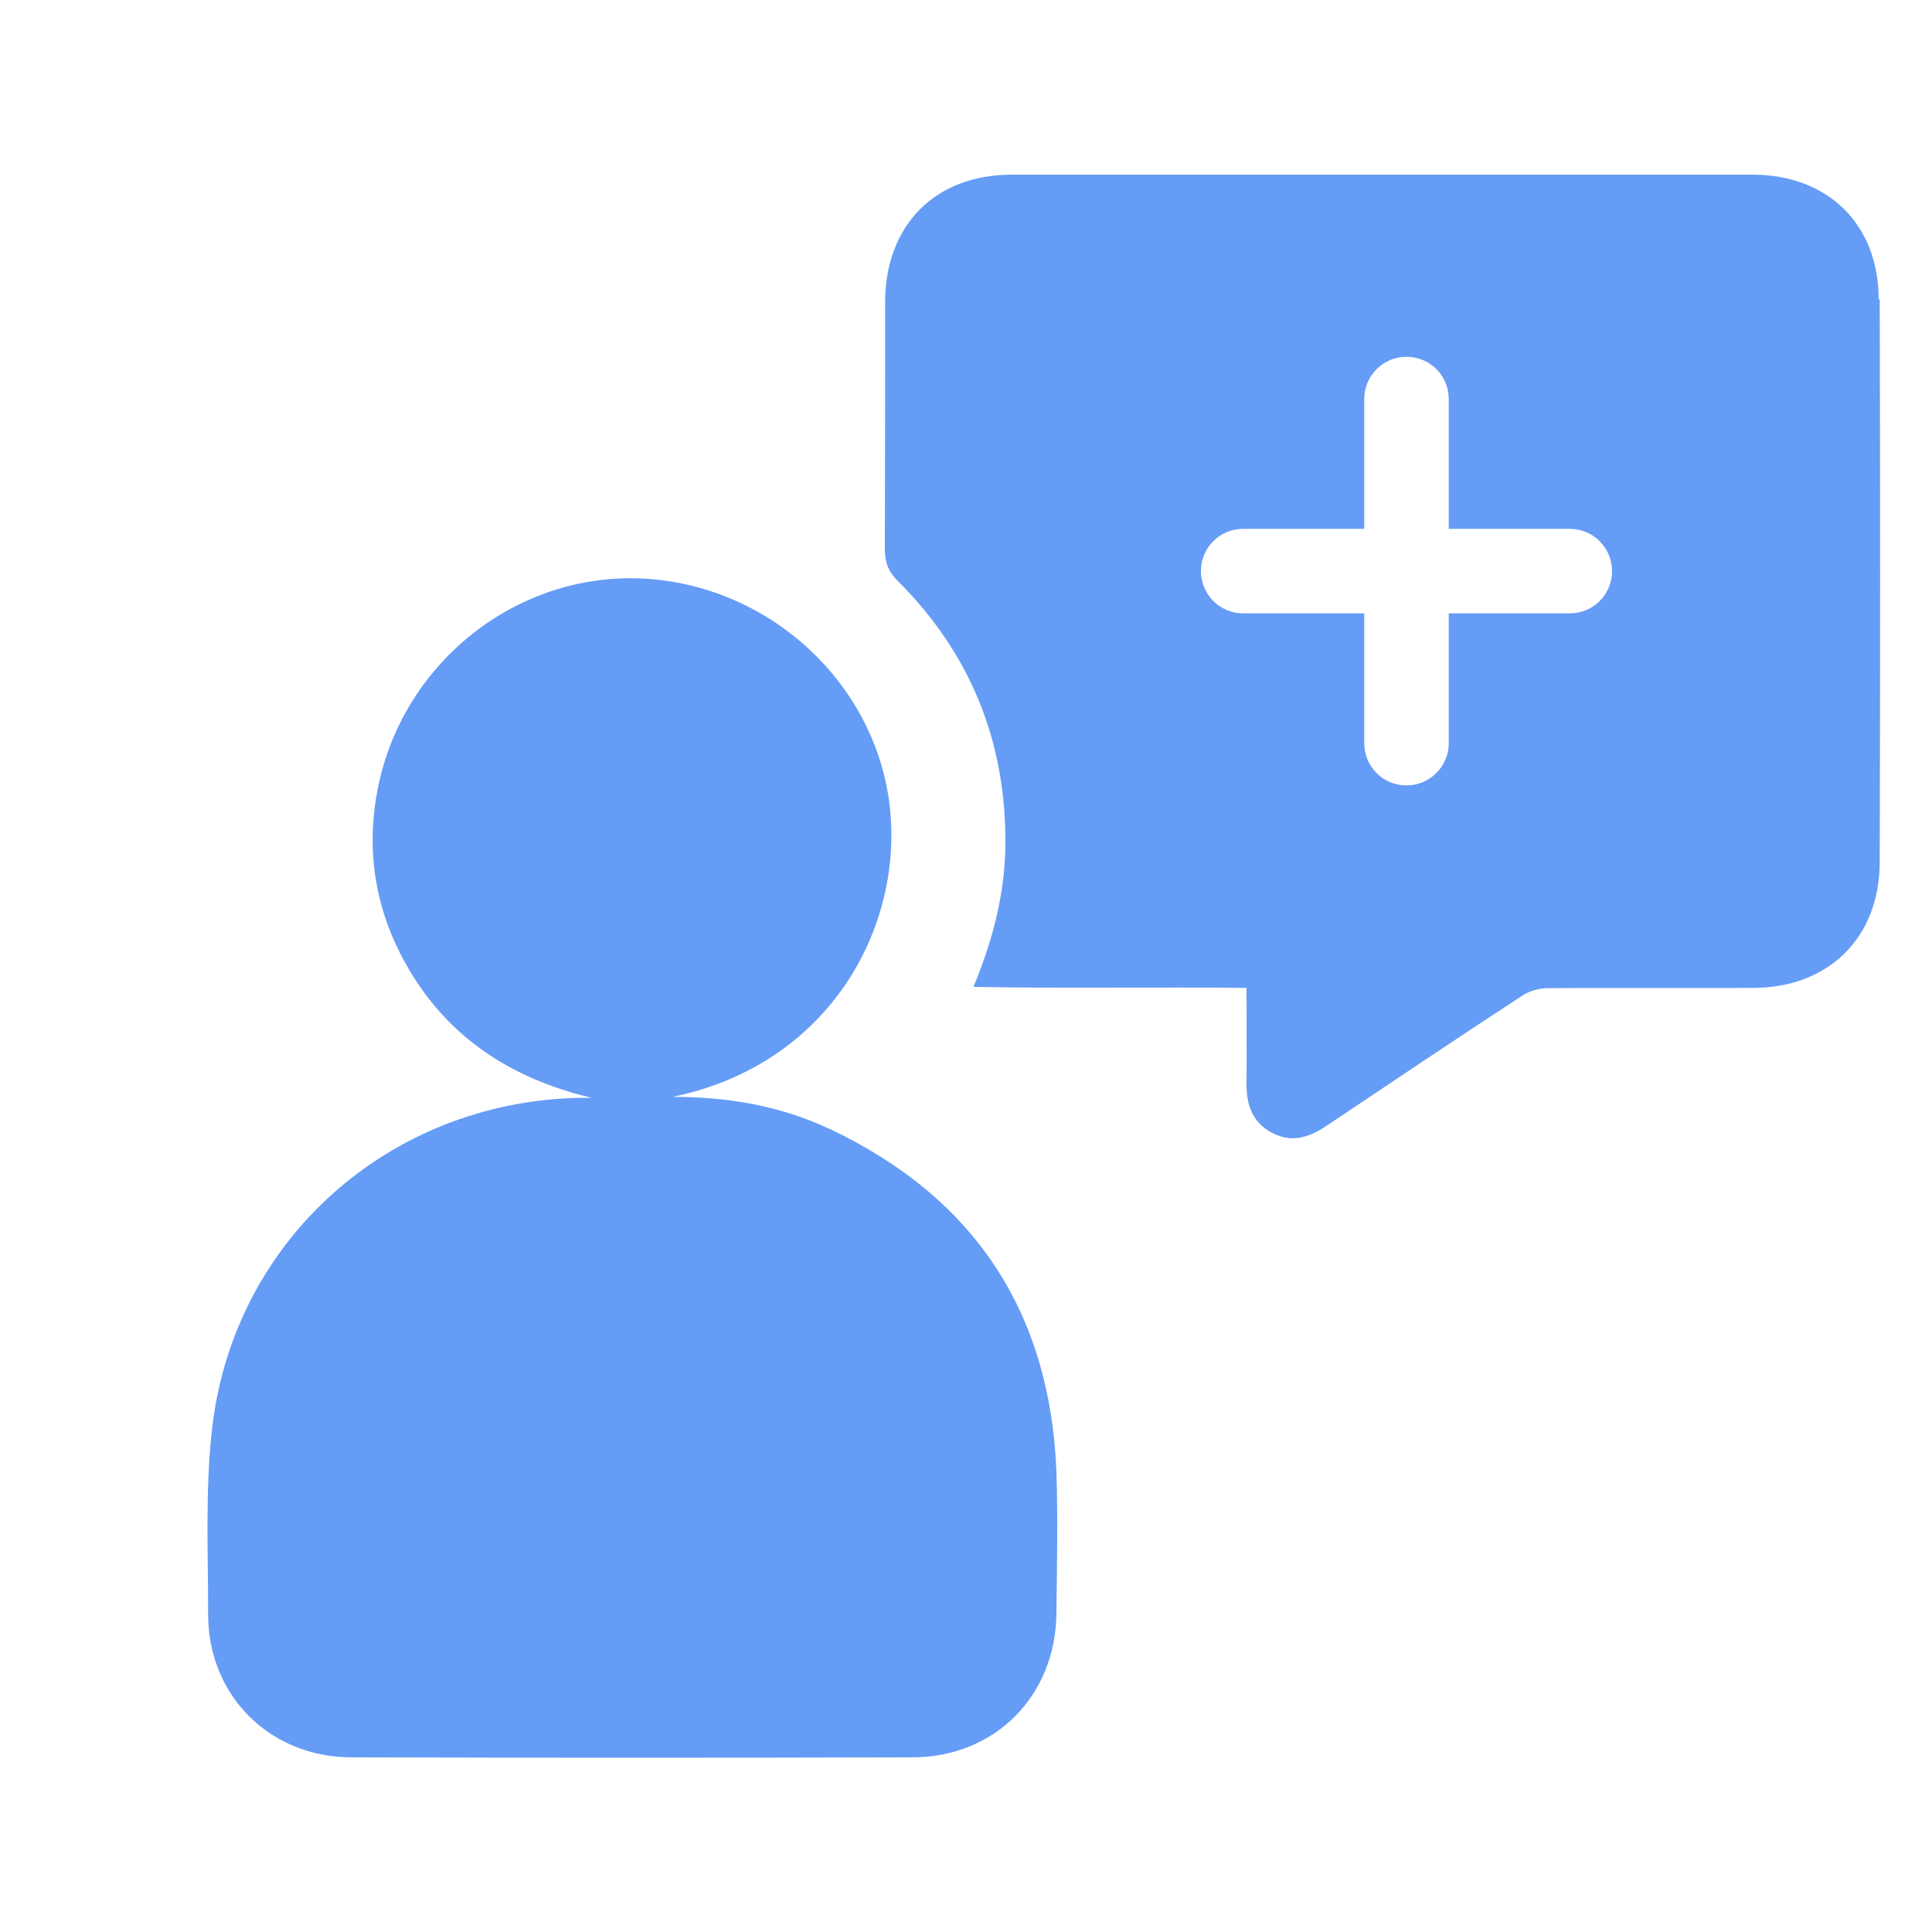 <?xml version="1.0" encoding="UTF-8"?> <svg xmlns="http://www.w3.org/2000/svg" id="_圖層_1" viewBox="0 0 75 75"><defs><style>.cls-1{fill:#659cf6;}</style></defs><path class="cls-1" d="M72.93,11.62c0-2.91-1.97-4.83-4.88-4.84-9.59,0-19.18,0-28.77,0-2.98,0-4.91,1.96-4.92,4.94,0,3.2,0,6.39-.01,9.59,0,.51.13.88.51,1.25,2.82,2.82,4.2,6.24,4.17,10.23-.02,1.85-.45,3.61-1.24,5.52,3.57.07,7.02,0,10.6.04,0,1.27.01,2.48,0,3.68-.01.84.21,1.54,1,1.95.76.4,1.44.17,2.11-.28,2.52-1.69,5.04-3.38,7.58-5.04.28-.19.67-.3,1.01-.3,2.65-.02,5.3,0,7.95-.01,2.94,0,4.92-1.94,4.93-4.87.02-7.29.02-14.57,0-21.86ZM60.94,23.81h-4.7v5.04c0,.9-.73,1.64-1.64,1.64s-1.64-.73-1.64-1.64v-5.04h-4.7c-.9,0-1.64-.73-1.64-1.64s.73-1.64,1.64-1.64h4.7v-5.04c0-.9.73-1.64,1.64-1.64s1.64.73,1.64,1.64v5.04h4.7c.9,0,1.64.73,1.64,1.64s-.73,1.64-1.64,1.64Z"></path><path class="cls-1" d="M32.21,43.83c-1.92-.91-3.98-1.25-6.1-1.25,6.22-1.28,9.12-6.83,8.38-11.65-.73-4.7-4.9-8.36-9.8-8.48-4.8-.11-9.1,3.38-10.03,8.19-.46,2.36-.1,4.62,1.06,6.72,1.59,2.88,4.1,4.51,7.26,5.26-.2,0-.39,0-.59,0-7.31.2-13.29,5.51-14.15,12.78-.28,2.4-.16,4.85-.16,7.28,0,3.15,2.4,5.53,5.55,5.54,7.26.02,14.52.02,21.78,0,3.21,0,5.57-2.38,5.6-5.59.02-1.83.06-3.66,0-5.49-.24-6.2-3.18-10.65-8.79-13.31Z"></path></svg> 